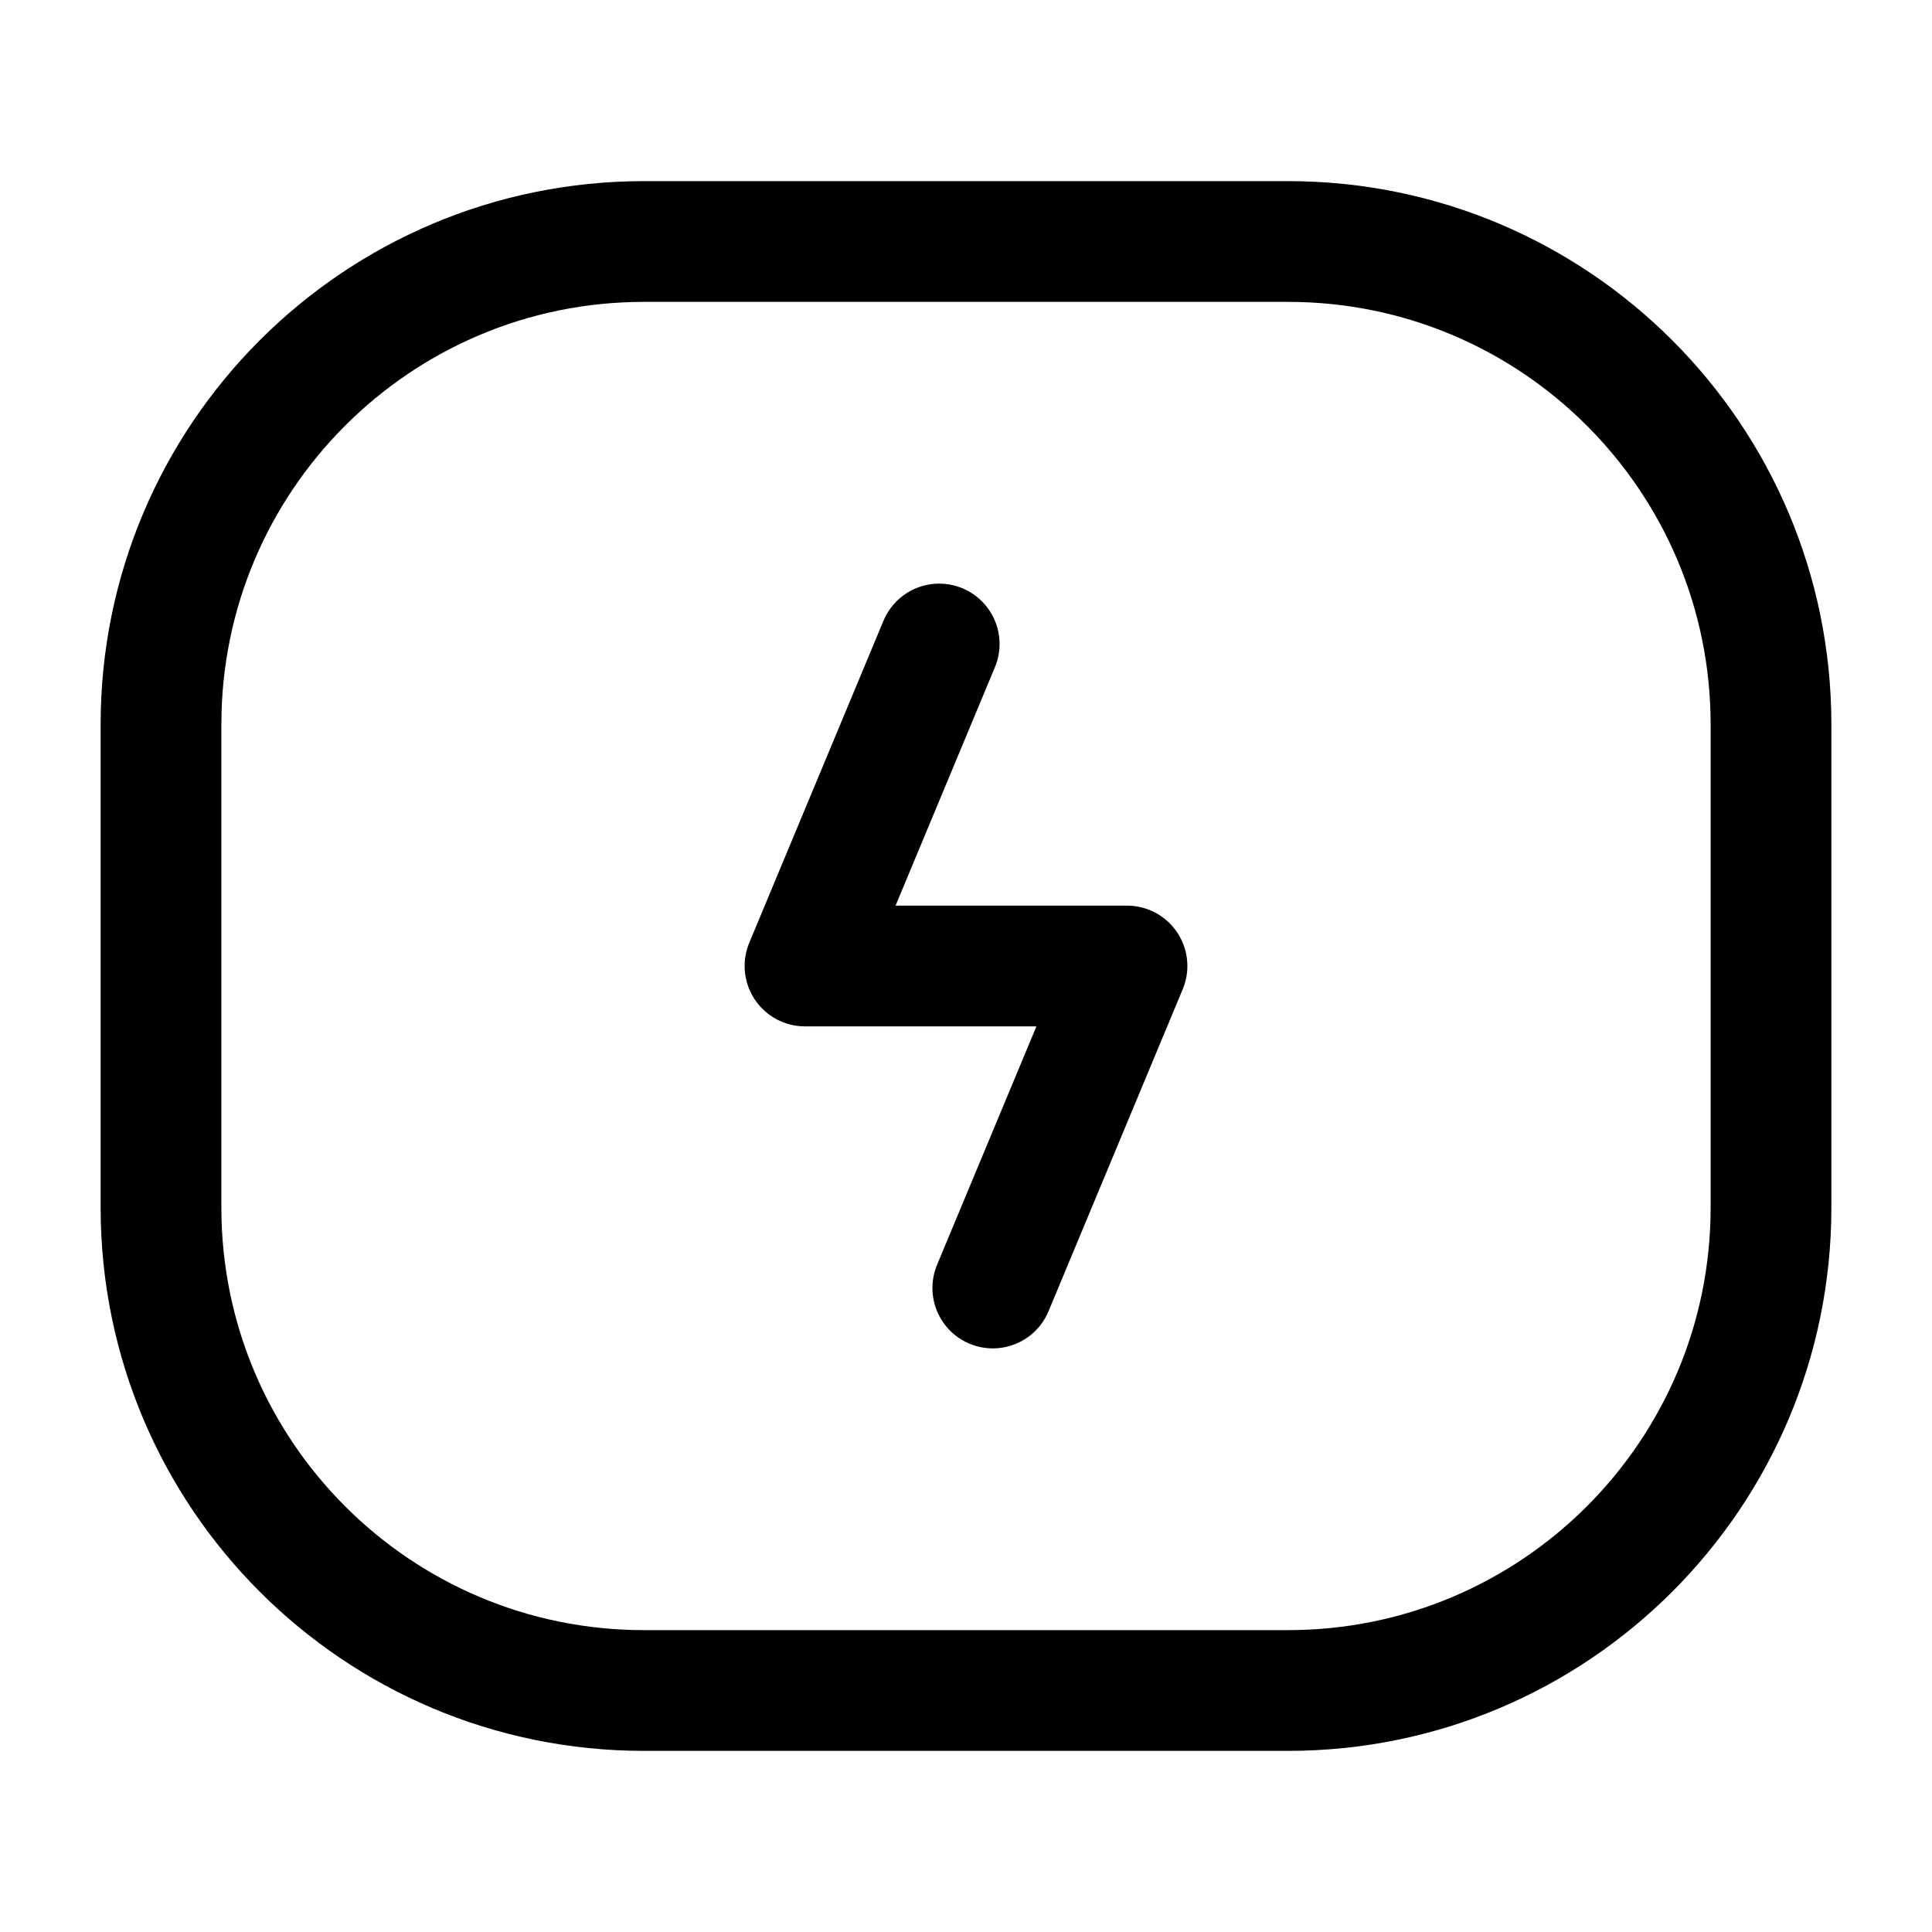 <svg xmlns="http://www.w3.org/2000/svg" width="800px" height="800px" viewBox="0 0 24 24" fill="none"><path d="M2 15V9C2 5.686 4.686 3 8 3H16C19.314 3 22 5.686 22 9V15C22 18.314 19.314 21 16 21H8C4.686 21 2 18.314 2 15Z" stroke="#000000" stroke-width="1.5"></path><path d="M11.667 8L10 12H14L12.333 16" stroke="#000000" stroke-width="1.5" stroke-linecap="round" stroke-linejoin="round"></path></svg>
